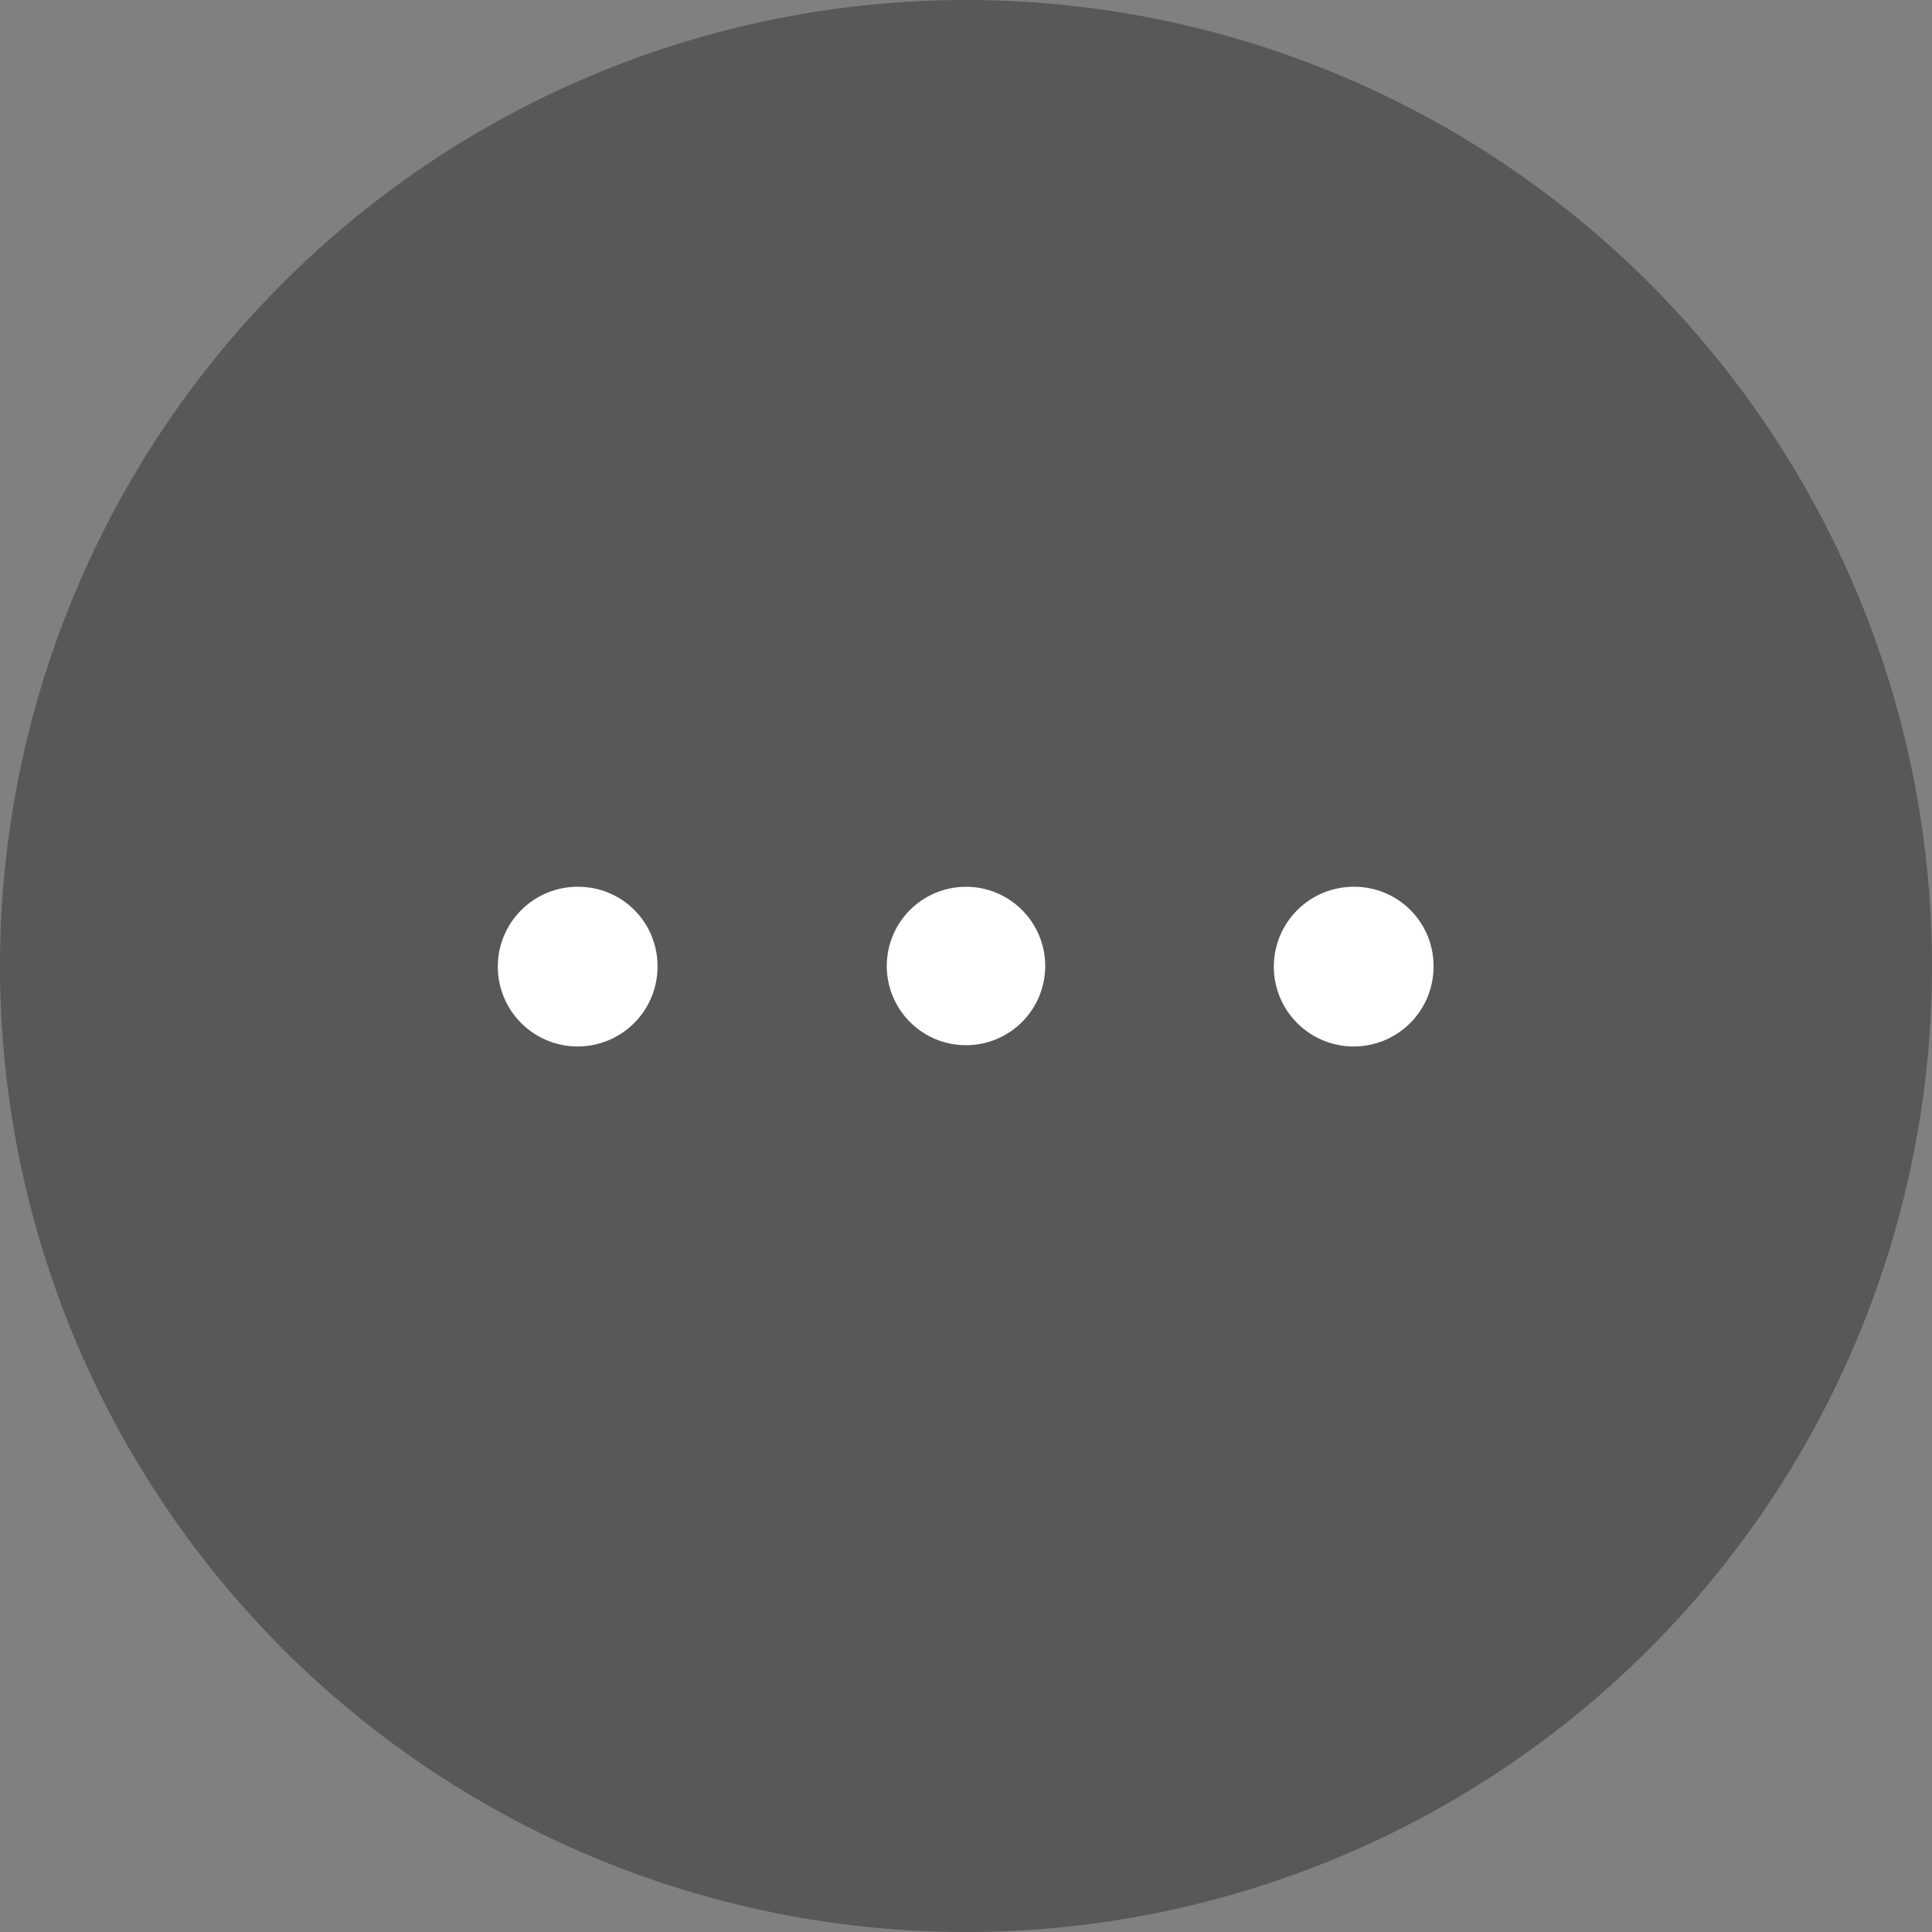 <svg xmlns="http://www.w3.org/2000/svg" width="30" height="30" viewBox="0 0 30 30"><rect x="0" y="0" width="30" height="30" fill="#808080" stroke="none"/><defs><style>.a{fill:#595757;}.b{fill:#fff;}</style></defs><title>icon_other</title><path class="a" d="M30,15A15,15,0,1,1,15,0,15,15,0,0,1,30,15"/><path class="b" d="M10.21,15A1.24,1.24,0,1,1,9,13.77,1.23,1.23,0,0,1,10.21,15"/><path class="b" d="M16.23,15A1.23,1.23,0,1,1,15,13.77,1.23,1.23,0,0,1,16.23,15"/><path class="b" d="M22.26,15A1.24,1.24,0,1,1,21,13.77,1.23,1.23,0,0,1,22.26,15"/></svg>